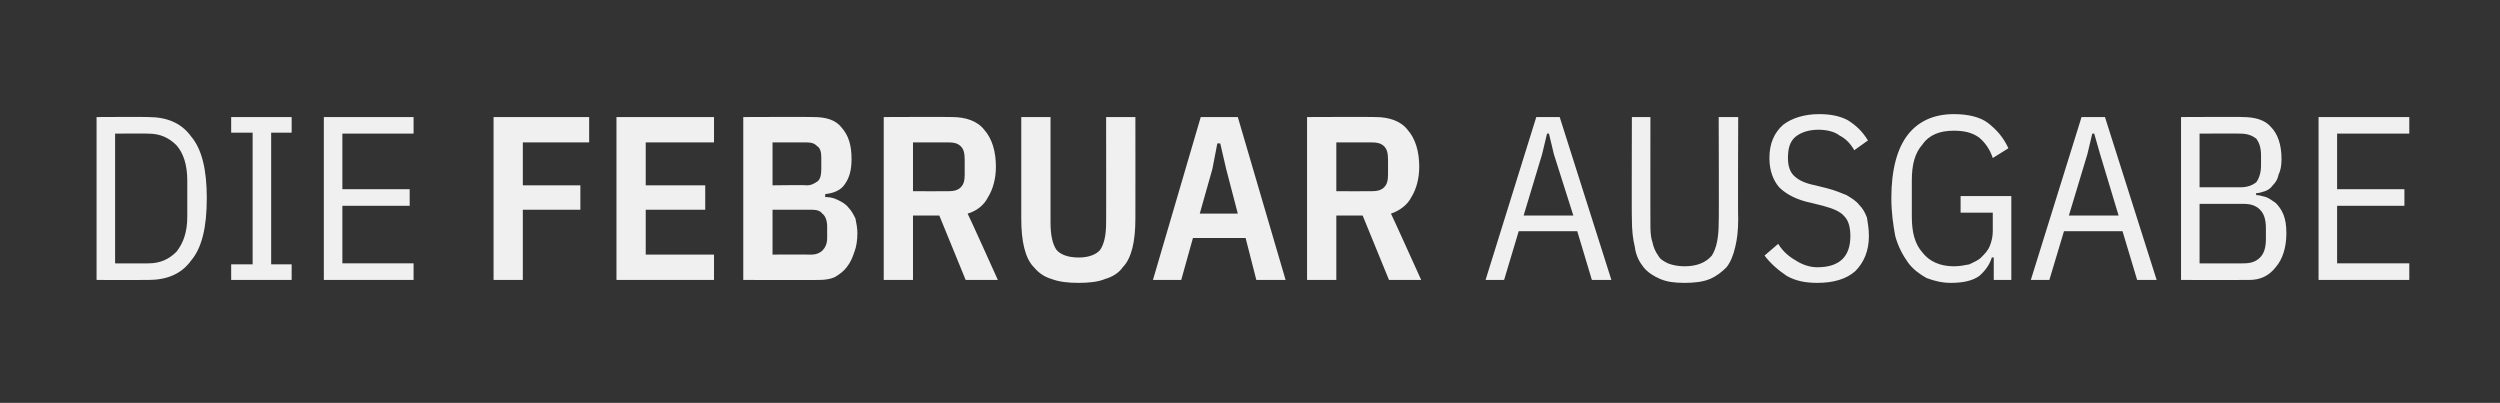 <?xml version="1.0" standalone="no"?><!DOCTYPE svg PUBLIC "-//W3C//DTD SVG 1.1//EN" "http://www.w3.org/Graphics/SVG/1.1/DTD/svg11.dtd"><svg xmlns="http://www.w3.org/2000/svg" version="1.1" width="256.3px" height="41.3px" viewBox="0 -10 256.3 41.3" style="top:-10px"><rect x="0" y="-10" width="256.3" height="41.3" fill="#333333" stroke="none"/>  <desc>Die FEbruar ausgabe</desc>  <defs/>  <g id="Polygon147352">    <path d="M 9.9 2 C 9.9 2 15.16 1.97 15.2 2 C 17.1 2 18.6 2.6 19.6 4 C 20.7 5.3 21.2 7.4 21.2 10.3 C 21.2 13.3 20.7 15.4 19.6 16.7 C 18.6 18.1 17.1 18.7 15.2 18.7 C 15.16 18.72 9.9 18.7 9.9 18.7 L 9.9 2 Z M 15.2 17 C 16.4 17 17.3 16.6 18.1 15.8 C 18.8 14.9 19.2 13.8 19.2 12.2 C 19.2 12.2 19.2 8.5 19.2 8.5 C 19.2 6.9 18.8 5.7 18.1 4.9 C 17.3 4.1 16.4 3.7 15.2 3.7 C 15.16 3.67 11.8 3.7 11.8 3.7 L 11.8 17 C 11.8 17 15.16 17.02 15.2 17 Z M 23.7 18.7 L 23.7 17.1 L 25.9 17.1 L 25.9 3.6 L 23.7 3.6 L 23.7 2 L 29.9 2 L 29.9 3.6 L 27.8 3.6 L 27.8 17.1 L 29.9 17.1 L 29.9 18.7 L 23.7 18.7 Z M 33.2 18.7 L 33.2 2 L 42.4 2 L 42.4 3.7 L 35.1 3.7 L 35.1 9.4 L 42 9.4 L 42 11.1 L 35.1 11.1 L 35.1 17 L 42.4 17 L 42.4 18.7 L 33.2 18.7 Z M 50.6 18.7 L 50.6 2 L 60.4 2 L 60.4 4.6 L 53.6 4.6 L 53.6 9 L 59.5 9 L 59.5 11.5 L 53.6 11.5 L 53.6 18.7 L 50.6 18.7 Z M 63.2 18.7 L 63.2 2 L 73.2 2 L 73.2 4.6 L 66.2 4.6 L 66.2 9 L 72.3 9 L 72.3 11.5 L 66.2 11.5 L 66.2 16.1 L 73.2 16.1 L 73.2 18.7 L 63.2 18.7 Z M 76.2 2 C 76.2 2 83.36 1.97 83.4 2 C 84.7 2 85.7 2.3 86.3 3.1 C 87 3.9 87.3 4.9 87.3 6.3 C 87.3 7.4 87.1 8.2 86.6 8.9 C 86.2 9.5 85.5 9.8 84.6 9.9 C 84.6 9.9 84.6 10.2 84.6 10.2 C 85.1 10.2 85.5 10.3 85.9 10.5 C 86.3 10.7 86.7 10.9 87 11.3 C 87.3 11.6 87.5 12 87.7 12.4 C 87.8 12.9 87.9 13.4 87.9 13.9 C 87.9 14.6 87.8 15.3 87.6 15.8 C 87.4 16.4 87.2 16.9 86.8 17.4 C 86.5 17.8 86.1 18.1 85.6 18.4 C 85.2 18.6 84.6 18.7 84 18.7 C 84.03 18.72 76.2 18.7 76.2 18.7 L 76.2 2 Z M 79.2 16.1 C 79.2 16.1 83.17 16.08 83.2 16.1 C 83.7 16.1 84.1 15.9 84.3 15.7 C 84.6 15.4 84.8 15 84.8 14.4 C 84.8 14.4 84.8 13.2 84.8 13.2 C 84.8 12.6 84.6 12.1 84.3 11.9 C 84.1 11.6 83.7 11.5 83.2 11.5 C 83.17 11.5 79.2 11.5 79.2 11.5 L 79.2 16.1 Z M 79.2 9 C 79.2 9 82.69 8.95 82.7 9 C 83.2 9 83.5 8.8 83.8 8.6 C 84.1 8.4 84.2 7.9 84.2 7.3 C 84.2 7.3 84.2 6.2 84.2 6.2 C 84.2 5.6 84.1 5.2 83.8 5 C 83.5 4.7 83.2 4.6 82.7 4.6 C 82.69 4.61 79.2 4.6 79.2 4.6 L 79.2 9 Z M 93.6 18.7 L 90.6 18.7 L 90.6 2 C 90.6 2 97.57 1.97 97.6 2 C 99 2 100.2 2.4 100.9 3.3 C 101.7 4.2 102.1 5.5 102.1 7.1 C 102.1 8.3 101.8 9.4 101.3 10.2 C 100.9 11 100.2 11.6 99.2 11.9 C 99.23 11.88 102.3 18.7 102.3 18.7 L 99 18.7 L 96.3 12.1 L 93.6 12.1 L 93.6 18.7 Z M 97.3 9.6 C 97.8 9.6 98.2 9.5 98.5 9.2 C 98.8 8.9 98.9 8.5 98.9 7.9 C 98.9 7.9 98.9 6.4 98.9 6.4 C 98.9 5.7 98.8 5.3 98.5 5 C 98.2 4.7 97.8 4.6 97.3 4.6 C 97.26 4.61 93.6 4.6 93.6 4.6 L 93.6 9.6 C 93.6 9.6 97.26 9.62 97.3 9.6 Z M 107.7 2 C 107.7 2 107.7 12.84 107.7 12.8 C 107.7 14.1 107.9 15 108.3 15.6 C 108.7 16.1 109.5 16.4 110.6 16.4 C 111.6 16.4 112.4 16.1 112.8 15.6 C 113.2 15 113.4 14.1 113.4 12.8 C 113.41 12.84 113.4 2 113.4 2 L 116.4 2 C 116.4 2 116.41 12.41 116.4 12.4 C 116.4 13.6 116.3 14.6 116.1 15.4 C 115.9 16.2 115.6 16.9 115.1 17.4 C 114.7 18 114 18.4 113.3 18.6 C 112.6 18.9 111.6 19 110.6 19 C 109.5 19 108.6 18.9 107.8 18.6 C 107.1 18.4 106.5 18 106 17.4 C 105.5 16.9 105.2 16.2 105 15.4 C 104.8 14.6 104.7 13.6 104.7 12.4 C 104.7 12.41 104.7 2 104.7 2 L 107.7 2 Z M 128.8 18.7 L 127.7 14.4 L 122.3 14.4 L 121.1 18.7 L 118.2 18.7 L 123.1 2 L 126.9 2 L 131.8 18.7 L 128.8 18.7 Z M 125.7 7.3 L 125.1 4.7 L 124.8 4.7 L 124.3 7.3 L 123 11.9 L 126.9 11.9 L 125.7 7.3 Z M 137 18.7 L 134 18.7 L 134 2 C 134 2 140.96 1.97 141 2 C 142.4 2 143.6 2.4 144.3 3.3 C 145.1 4.2 145.5 5.5 145.5 7.1 C 145.5 8.3 145.2 9.4 144.7 10.2 C 144.3 11 143.5 11.6 142.6 11.9 C 142.62 11.88 145.7 18.7 145.7 18.7 L 142.4 18.7 L 139.7 12.1 L 137 12.1 L 137 18.7 Z M 140.7 9.6 C 141.2 9.6 141.6 9.5 141.9 9.2 C 142.2 8.9 142.3 8.5 142.3 7.9 C 142.3 7.9 142.3 6.4 142.3 6.4 C 142.3 5.7 142.2 5.3 141.9 5 C 141.6 4.7 141.2 4.6 140.7 4.6 C 140.65 4.61 137 4.6 137 4.6 L 137 9.6 C 137 9.6 140.65 9.62 140.7 9.6 Z M 163.2 18.7 L 161.7 13.7 L 155.7 13.7 L 154.2 18.7 L 152.3 18.7 L 157.5 2 L 159.9 2 L 165.2 18.7 L 163.2 18.7 Z M 159.3 5.8 L 158.8 3.7 L 158.6 3.7 L 158.1 5.8 L 156.2 12.1 L 161.3 12.1 L 159.3 5.8 Z M 169.2 2 C 169.2 2 169.19 12.82 169.2 12.8 C 169.2 13.6 169.2 14.2 169.4 14.8 C 169.5 15.3 169.7 15.8 170 16.2 C 170.2 16.6 170.6 16.8 171 17 C 171.5 17.2 172.1 17.3 172.7 17.3 C 174 17.3 174.9 16.9 175.5 16.2 C 176 15.4 176.2 14.3 176.2 12.8 C 176.24 12.82 176.2 2 176.2 2 L 178.2 2 C 178.2 2 178.16 12.43 178.2 12.4 C 178.2 13.6 178.1 14.5 177.9 15.3 C 177.7 16.2 177.4 16.9 177 17.4 C 176.5 17.9 176 18.3 175.3 18.6 C 174.6 18.9 173.7 19 172.7 19 C 171.7 19 170.9 18.9 170.2 18.6 C 169.5 18.3 168.9 17.9 168.5 17.4 C 168.1 16.9 167.7 16.2 167.6 15.3 C 167.4 14.5 167.3 13.6 167.3 12.4 C 167.27 12.43 167.3 2 167.3 2 L 169.2 2 Z M 186.3 19 C 185.1 19 184.1 18.8 183.2 18.3 C 182.3 17.7 181.5 17 180.9 16.2 C 180.9 16.2 182.3 15 182.3 15 C 182.8 15.8 183.4 16.3 184.1 16.7 C 184.7 17.1 185.5 17.4 186.3 17.4 C 188.6 17.4 189.7 16.3 189.7 14.2 C 189.7 13.3 189.5 12.6 189.1 12.2 C 188.7 11.7 188 11.4 186.9 11.1 C 186.9 11.1 185.7 10.8 185.7 10.8 C 184.2 10.5 183.1 9.9 182.4 9.2 C 181.8 8.5 181.4 7.5 181.4 6.2 C 181.4 4.7 181.9 3.6 182.8 2.8 C 183.7 2.1 185 1.7 186.5 1.7 C 187.7 1.7 188.6 1.9 189.4 2.3 C 190.2 2.8 190.9 3.4 191.5 4.4 C 191.5 4.4 190.1 5.4 190.1 5.4 C 189.7 4.7 189.2 4.2 188.6 3.9 C 188.1 3.5 187.3 3.3 186.4 3.3 C 185.4 3.3 184.6 3.6 184.1 4 C 183.5 4.5 183.3 5.2 183.3 6.2 C 183.3 7 183.5 7.6 183.9 8 C 184.4 8.5 185.1 8.8 186.1 9 C 186.1 9 187.3 9.3 187.3 9.3 C 188.1 9.5 188.8 9.8 189.3 10 C 189.8 10.3 190.3 10.6 190.6 11 C 191 11.4 191.2 11.8 191.4 12.3 C 191.5 12.9 191.6 13.5 191.6 14.2 C 191.6 15.7 191.1 16.9 190.2 17.8 C 189.3 18.6 188 19 186.3 19 Z M 204.4 16.4 C 204.4 16.4 204.15 16.39 204.2 16.4 C 204 17.1 203.5 17.8 202.9 18.3 C 202.2 18.8 201.2 19 200 19 C 199.1 19 198.3 18.8 197.5 18.5 C 196.8 18.1 196.1 17.6 195.6 16.9 C 195.1 16.2 194.6 15.3 194.3 14.2 C 194.1 13.1 193.9 11.8 193.9 10.3 C 193.9 7.4 194.5 5.2 195.6 3.8 C 196.7 2.4 198.3 1.7 200.3 1.7 C 201.8 1.7 203 2 203.8 2.6 C 204.7 3.3 205.4 4.1 205.9 5.2 C 205.9 5.2 204.3 6.2 204.3 6.2 C 204 5.3 203.5 4.6 202.9 4.1 C 202.2 3.6 201.4 3.4 200.3 3.4 C 198.9 3.4 197.8 3.8 197.1 4.8 C 196.3 5.7 196 6.9 196 8.5 C 196 8.5 196 12.2 196 12.2 C 196 13.8 196.3 15 197.1 15.9 C 197.8 16.8 198.9 17.3 200.3 17.3 C 200.9 17.3 201.4 17.2 201.9 17.1 C 202.3 16.9 202.8 16.7 203.1 16.4 C 203.5 16 203.8 15.7 204 15.2 C 204.2 14.7 204.3 14.2 204.3 13.7 C 204.3 13.66 204.3 11.8 204.3 11.8 L 201 11.8 L 201 10.1 L 206.2 10.1 L 206.2 18.7 L 204.4 18.7 L 204.4 16.4 Z M 219.1 18.7 L 217.6 13.7 L 211.6 13.7 L 210.1 18.7 L 208.2 18.7 L 213.4 2 L 215.8 2 L 221.1 18.7 L 219.1 18.7 Z M 215.3 5.8 L 214.7 3.7 L 214.5 3.7 L 214 5.8 L 212.1 12.1 L 217.2 12.1 L 215.3 5.8 Z M 223.6 2 C 223.6 2 229.93 1.97 229.9 2 C 231.2 2 232.2 2.3 232.8 3 C 233.5 3.7 233.9 4.8 233.9 6.3 C 233.9 7 233.8 7.5 233.6 7.9 C 233.5 8.4 233.3 8.7 233 9 C 232.8 9.3 232.5 9.5 232.2 9.6 C 231.9 9.7 231.6 9.8 231.3 9.8 C 231.3 9.8 231.3 10 231.3 10 C 231.6 10 231.9 10.1 232.3 10.2 C 232.6 10.3 233 10.6 233.3 10.8 C 233.6 11.1 233.9 11.5 234.1 12 C 234.3 12.5 234.4 13.1 234.4 13.9 C 234.4 15.4 234 16.6 233.3 17.4 C 232.6 18.3 231.7 18.7 230.6 18.7 C 230.58 18.72 223.6 18.7 223.6 18.7 L 223.6 2 Z M 225.5 17 C 225.5 17 230 17.02 230 17 C 230.8 17 231.3 16.8 231.7 16.4 C 232.1 16 232.3 15.4 232.3 14.5 C 232.3 14.5 232.3 13.4 232.3 13.4 C 232.3 12.5 232.1 11.9 231.7 11.5 C 231.3 11.1 230.8 10.9 230 10.9 C 230 10.9 225.5 10.9 225.5 10.9 L 225.5 17 Z M 225.5 9.2 C 225.5 9.2 229.69 9.19 229.7 9.2 C 230.4 9.2 230.9 9 231.3 8.7 C 231.6 8.3 231.8 7.7 231.8 7 C 231.8 7 231.8 5.9 231.8 5.9 C 231.8 5.1 231.6 4.6 231.3 4.2 C 230.9 3.9 230.4 3.7 229.7 3.7 C 229.69 3.67 225.5 3.7 225.5 3.7 L 225.5 9.2 Z M 237.7 18.7 L 237.7 2 L 247 2 L 247 3.7 L 239.6 3.7 L 239.6 9.4 L 246.5 9.4 L 246.5 11.1 L 239.6 11.1 L 239.6 17 L 247 17 L 247 18.7 L 237.7 18.7 Z " stroke="none" fill="#f0f0f0"/>  </g></svg>